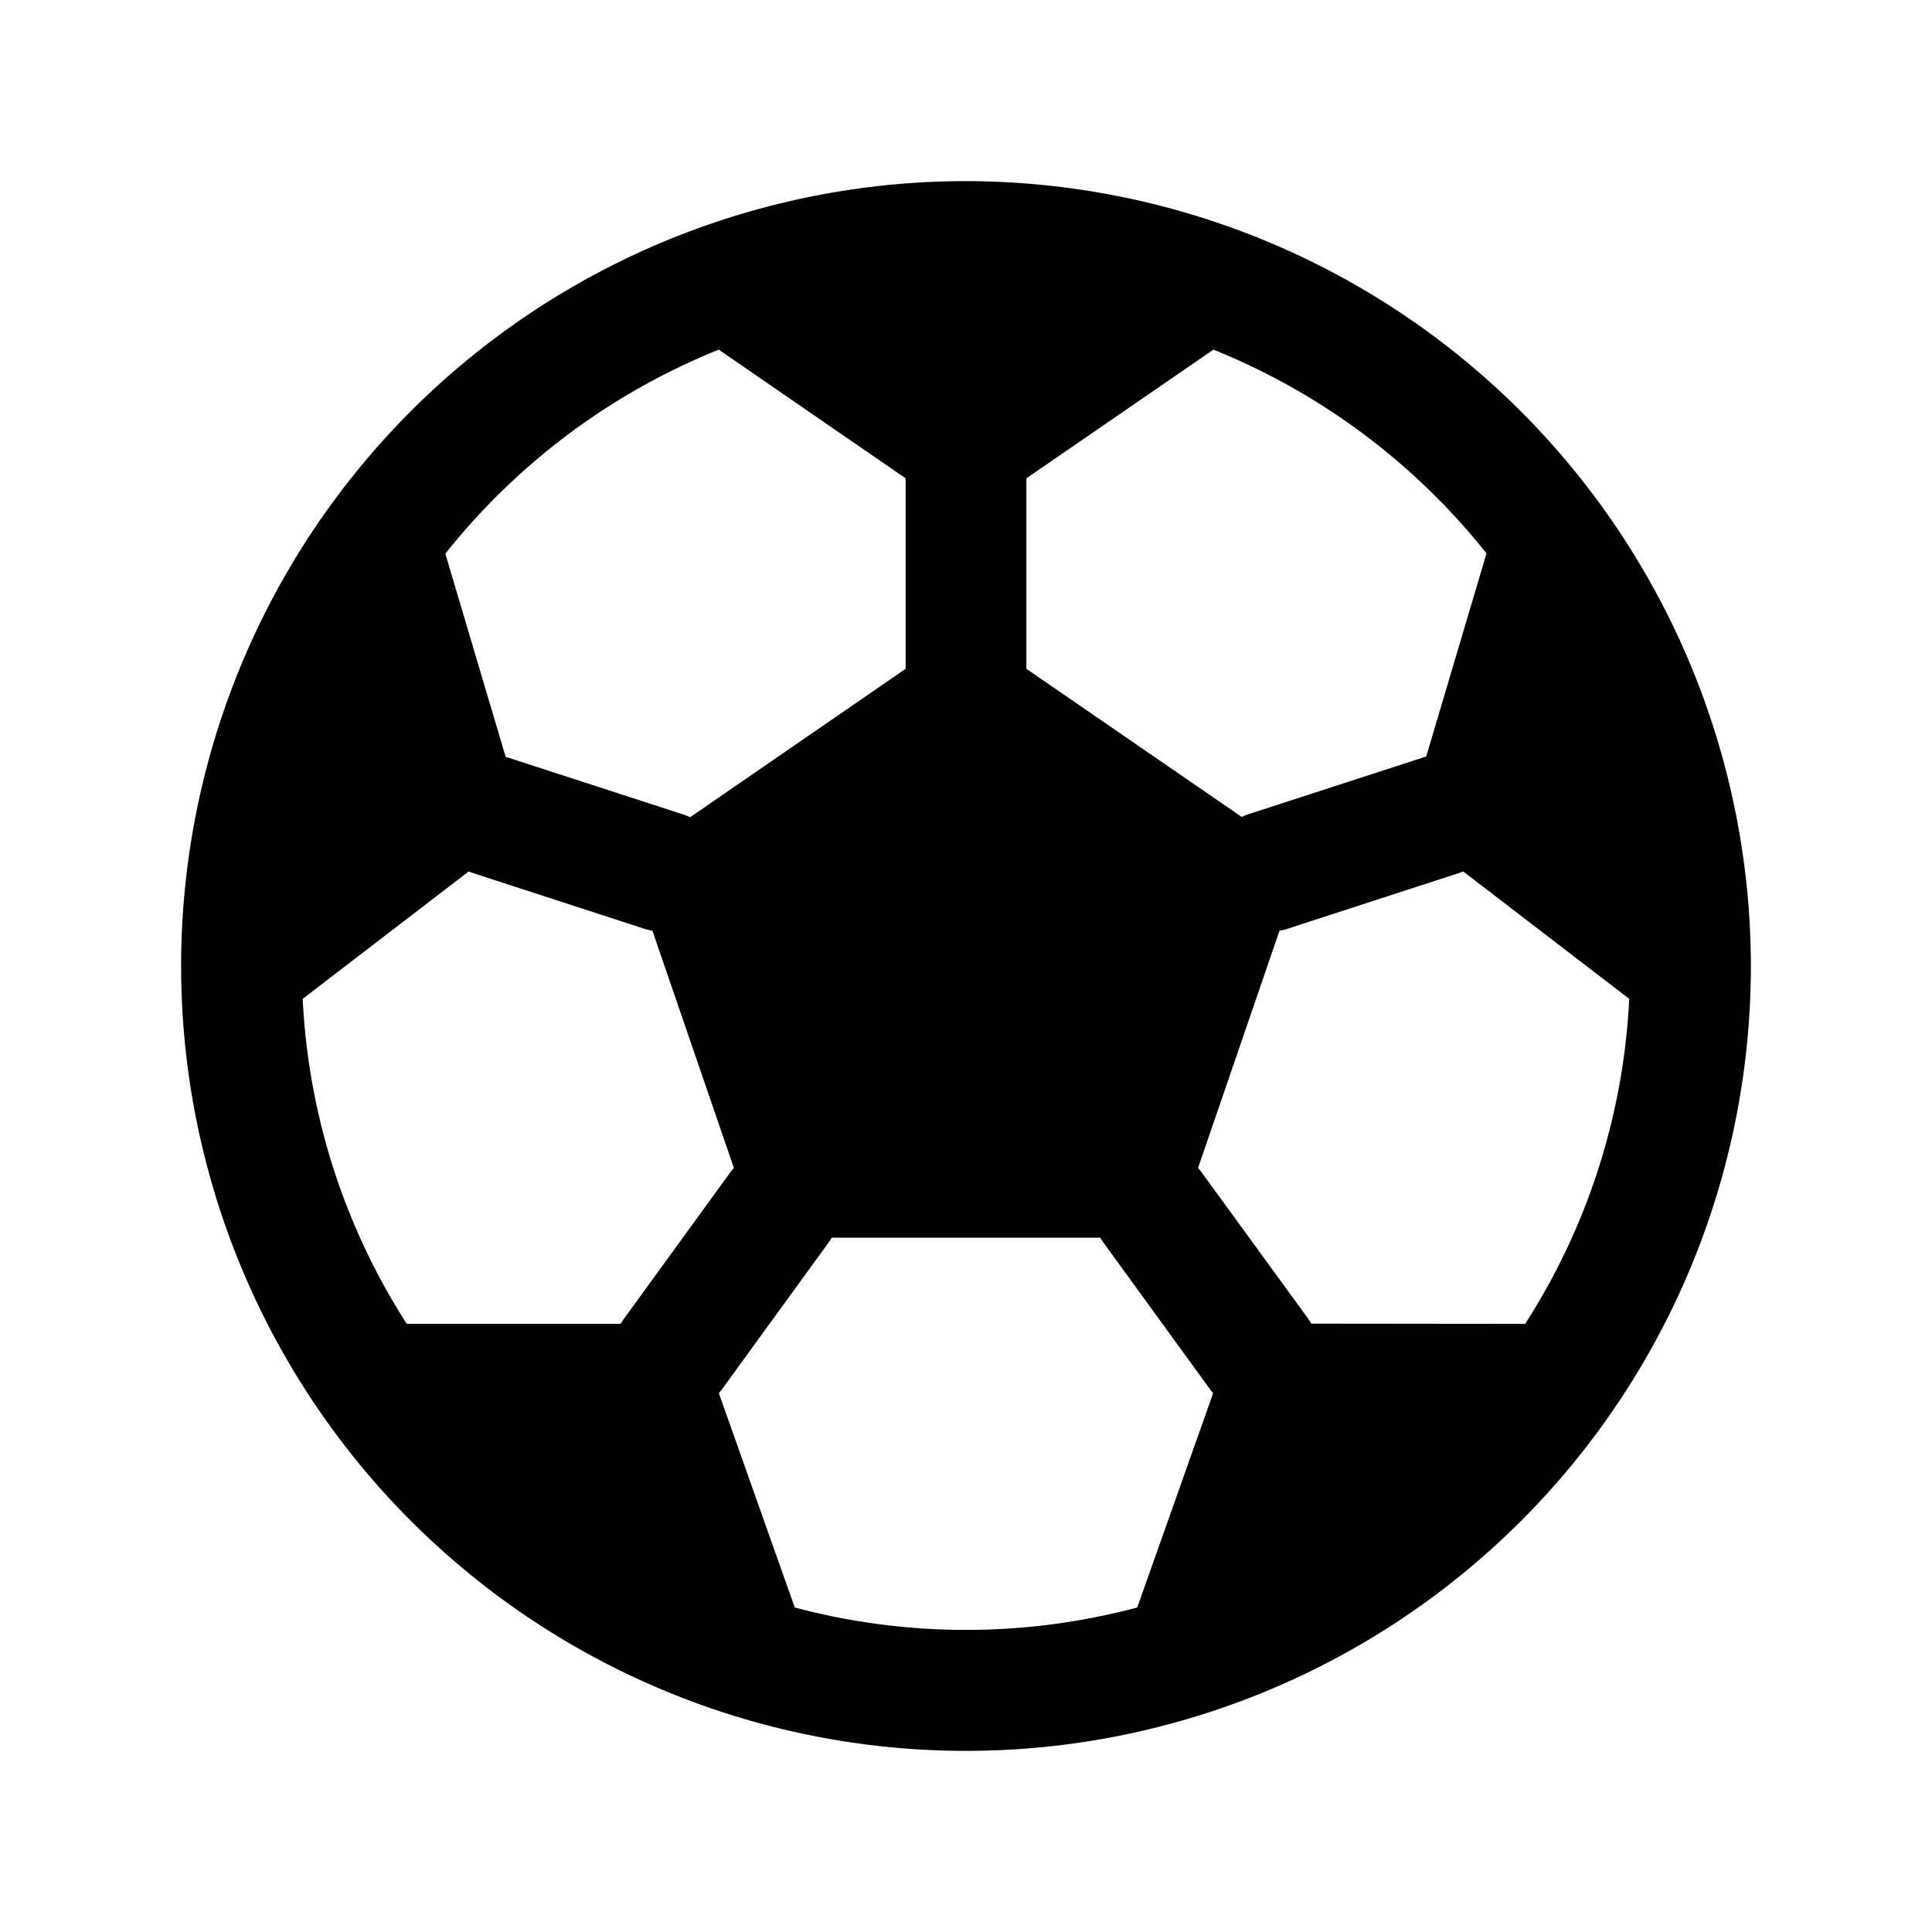 <svg xmlns="http://www.w3.org/2000/svg" viewBox="0 0 256 256" fill="currentColor"><path d="M128,24A104,104,0,1,0,232,128,104.11,104.11,0,0,0,128,24Zm8,39.38,24.79-17.05a88.41,88.41,0,0,1,36.18,27l-8,26.94c-.2,0-.41.1-.61.17l-22.82,7.41a7.59,7.59,0,0,0-1,.4L136,88.62c0-.2,0-.41,0-.62V64C136,63.79,136,63.58,136,63.38ZM95.24,46.33,120,63.38c0,.2,0,.41,0,.62V88c0,.21,0,.42,0,.62L91.44,108.29a7.59,7.59,0,0,0-1-.4l-22.82-7.41c-.2-.07-.41-.12-.61-.17l-8-26.94A88.41,88.41,0,0,1,95.24,46.33Zm-13,129.09H53.9a87.4,87.4,0,0,1-13.79-43.07l22-16.88a5.77,5.77,0,0,0,.58.22l22.83,7.42a7.83,7.83,0,0,0,.93.22l10.79,31.42c-.15.18-.3.36-.44.55L82.7,174.71A7.8,7.8,0,0,0,82.24,175.42ZM150.69,213a88.16,88.16,0,0,1-45.38,0L95.25,184.6c.13-.16.27-.31.39-.48l14.11-19.42a7.66,7.66,0,0,0,.46-.7h35.58a7.66,7.66,0,0,0,.46.7l14.11,19.42c.12.17.26.32.39.48Zm23.07-37.61a7.8,7.8,0,0,0-.46-.71L159.19,155.3c-.14-.19-.29-.37-.44-.55l10.79-31.42a7.83,7.83,0,0,0,.93-.22l22.83-7.42a5.77,5.77,0,0,0,.58-.22l22,16.88a87.4,87.4,0,0,1-13.79,43.07Z"/></svg>